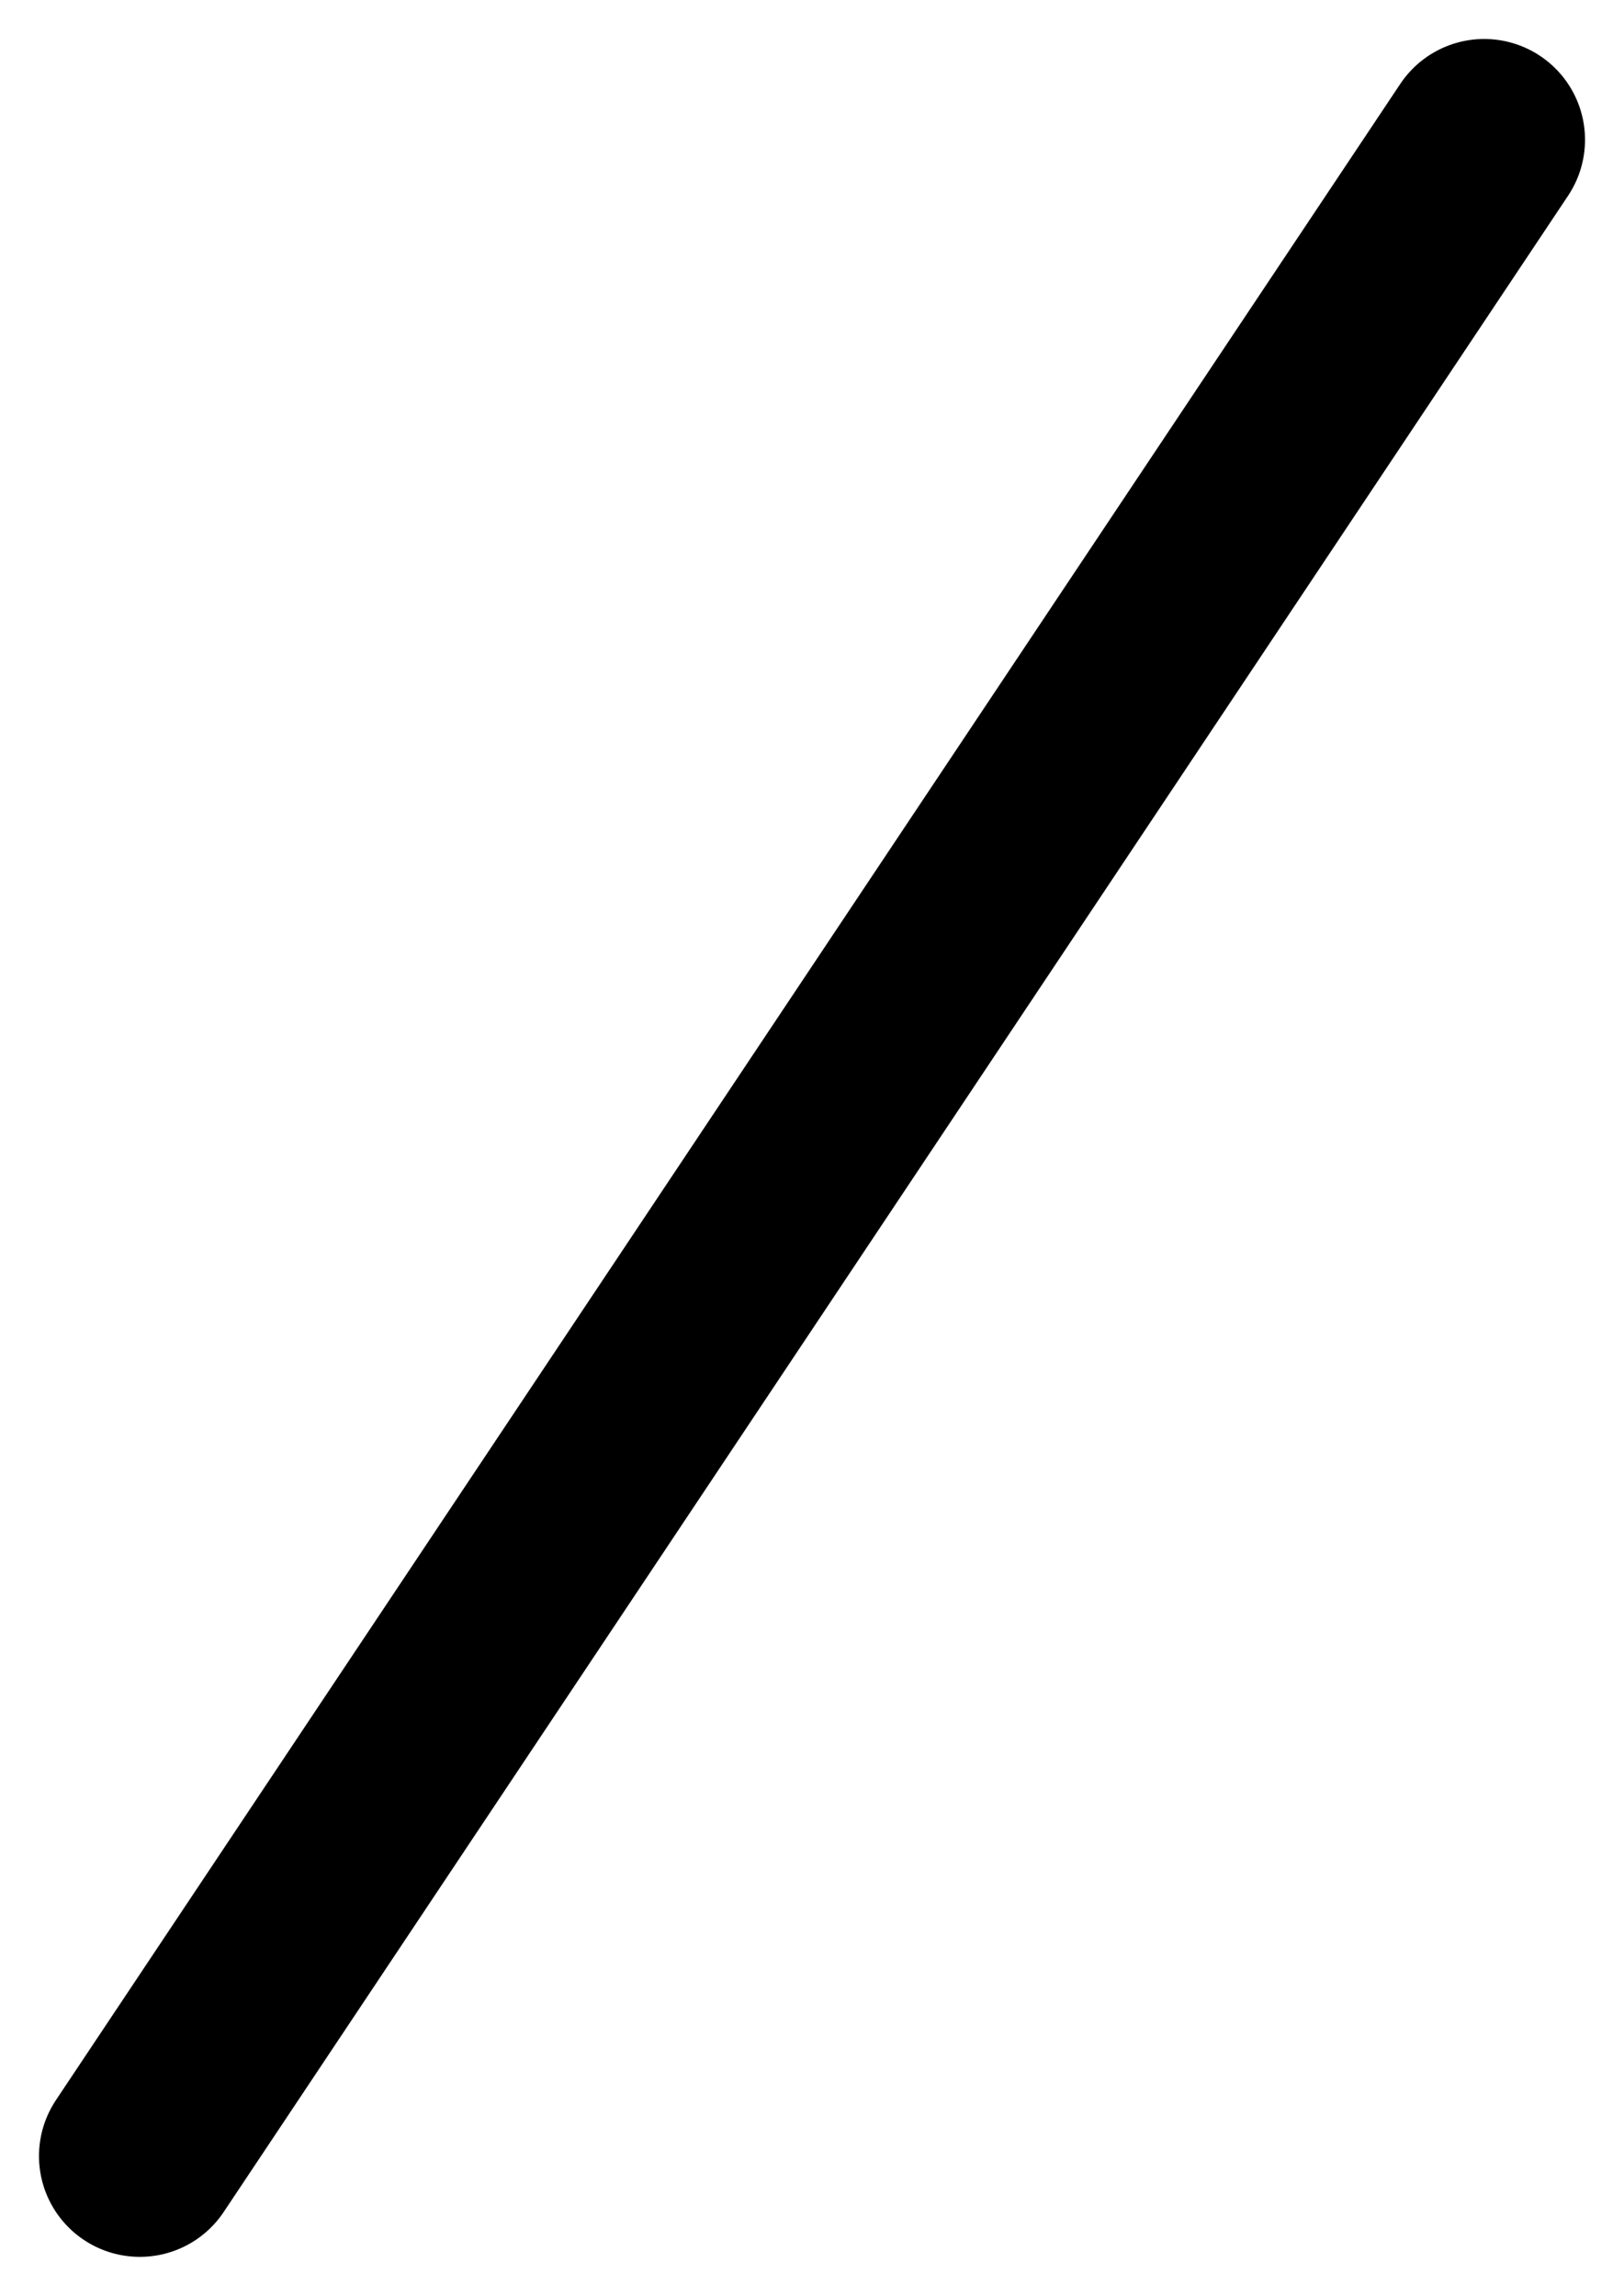 <svg xmlns="http://www.w3.org/2000/svg" width="12.08" height="17.08" viewBox="0 0 12.08 17.08">
  <line id="線_5" data-name="線 5" x1="10" y2="15" transform="translate(1.04 1.04)" fill="none" stroke="#000" stroke-linecap="round" stroke-width="1.5"/>
</svg>
